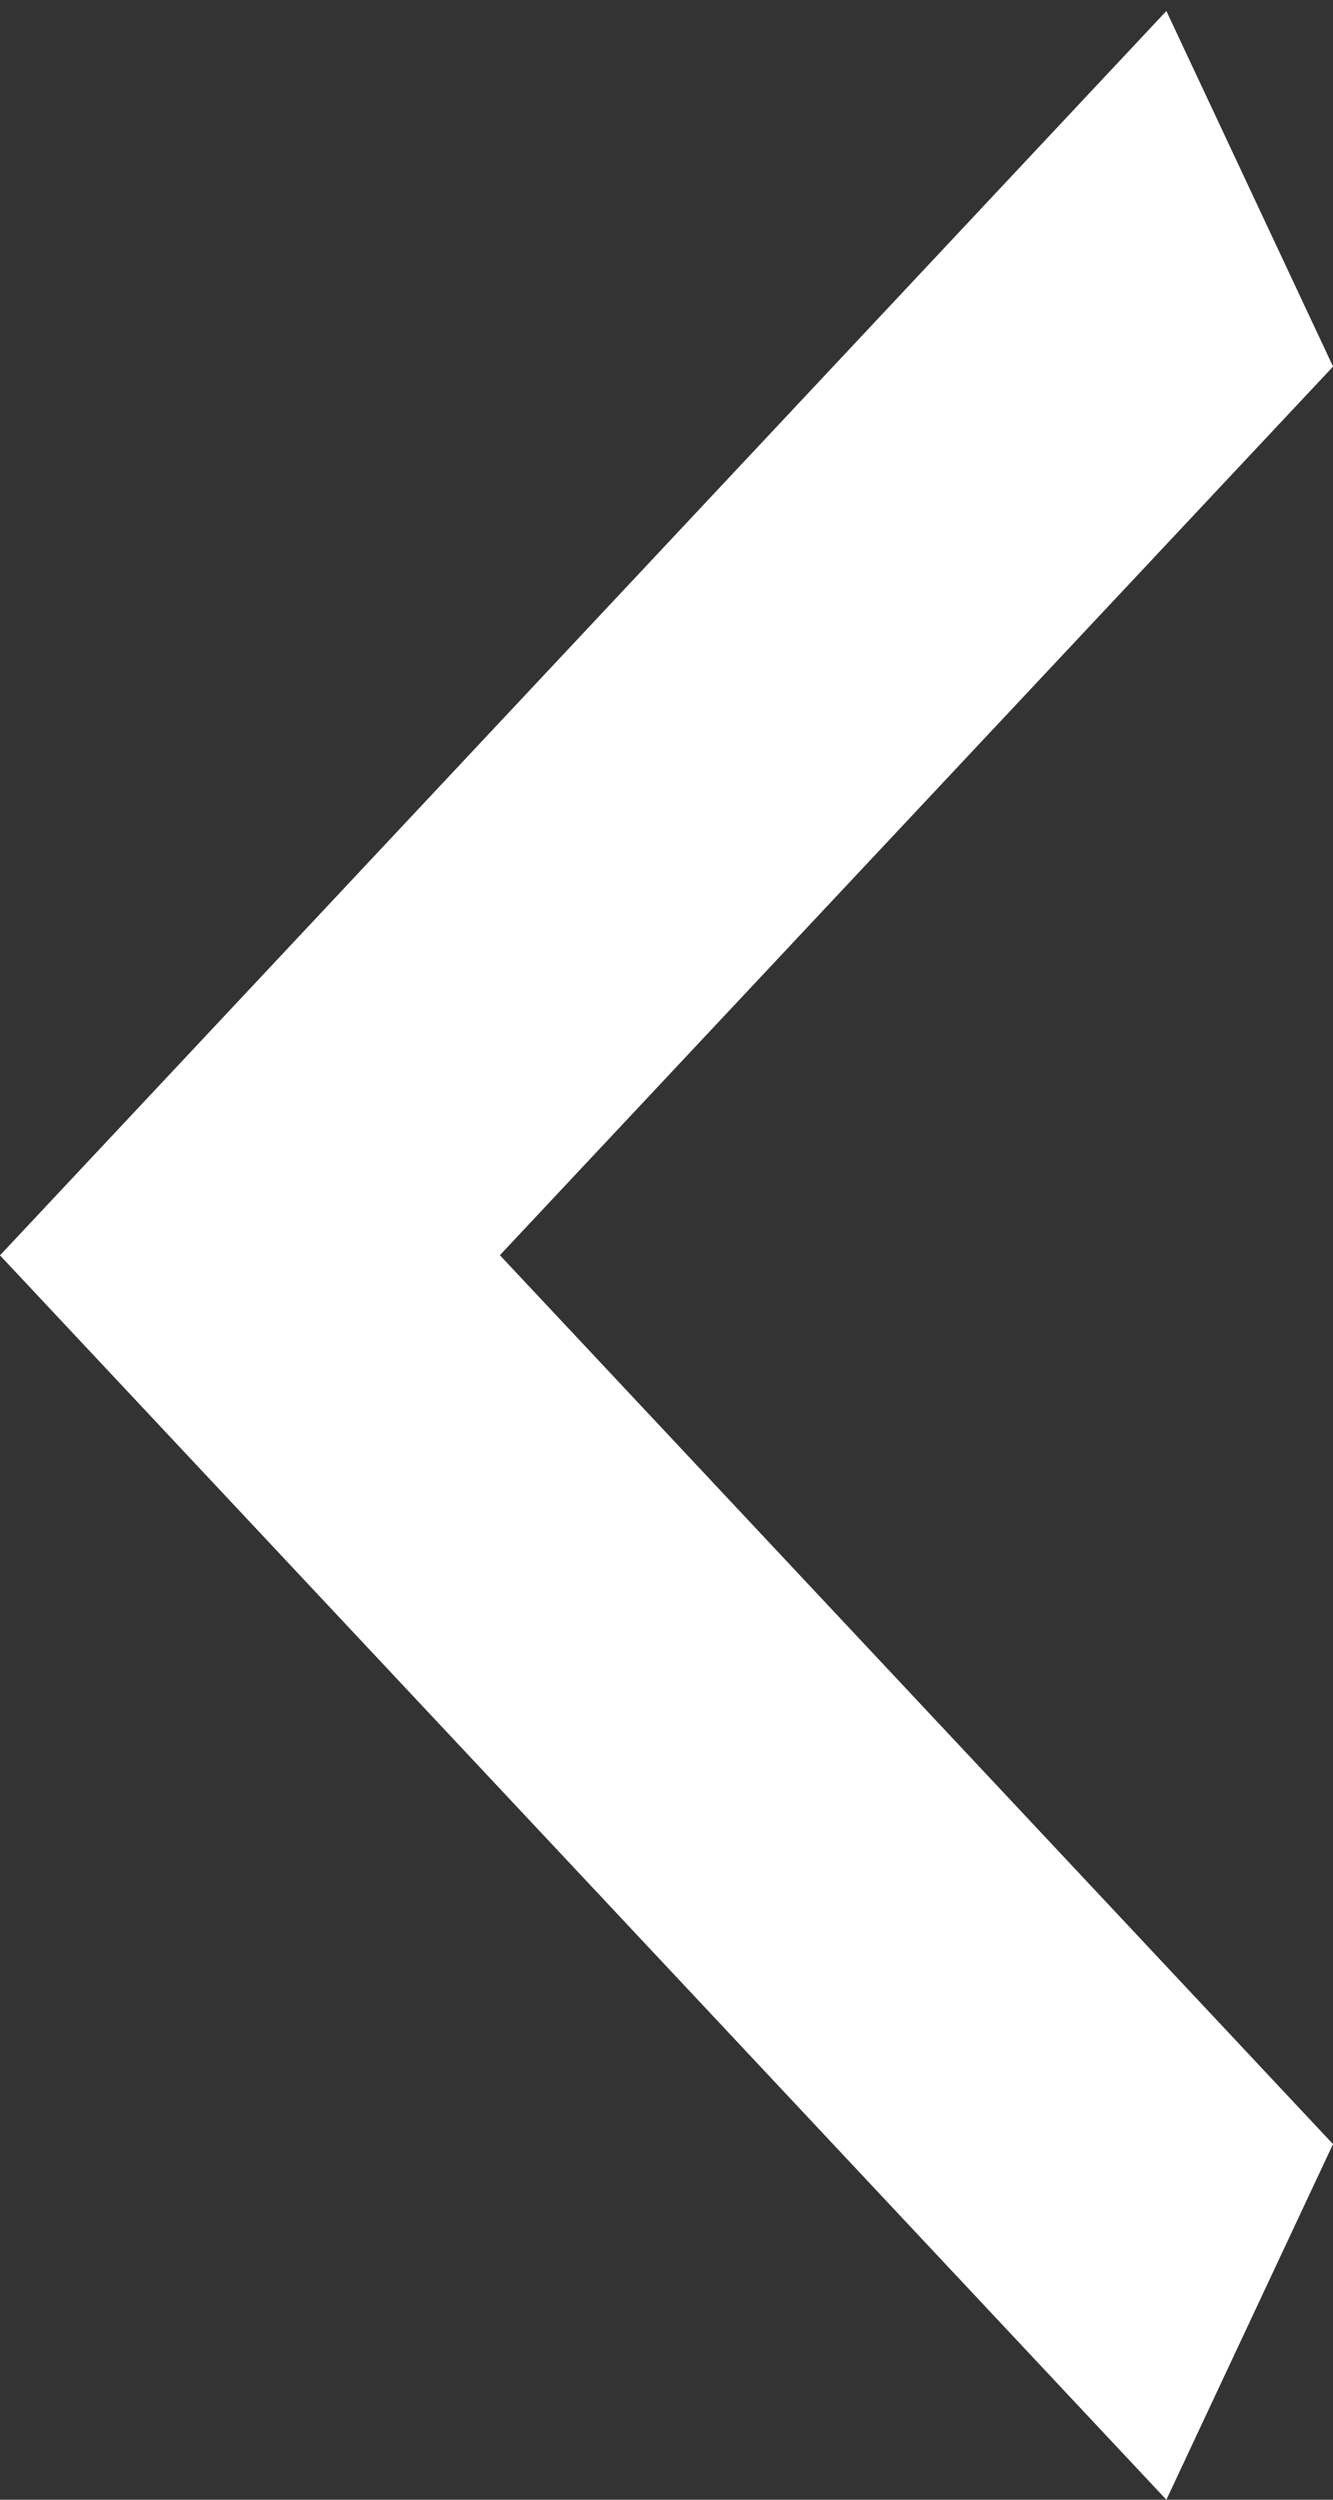 <svg width="8" height="15" viewBox="0 0 8 15" fill="none" xmlns="http://www.w3.org/2000/svg">
    <rect x="0" y="0" width="8" height="15" fill="#333333" stroke="none"/>
    <path d="M8 2.2 3 7.532l5 5.334L7 15 0 7.533 7 .066l1 2.133z" fill="#fff"/>
</svg>
